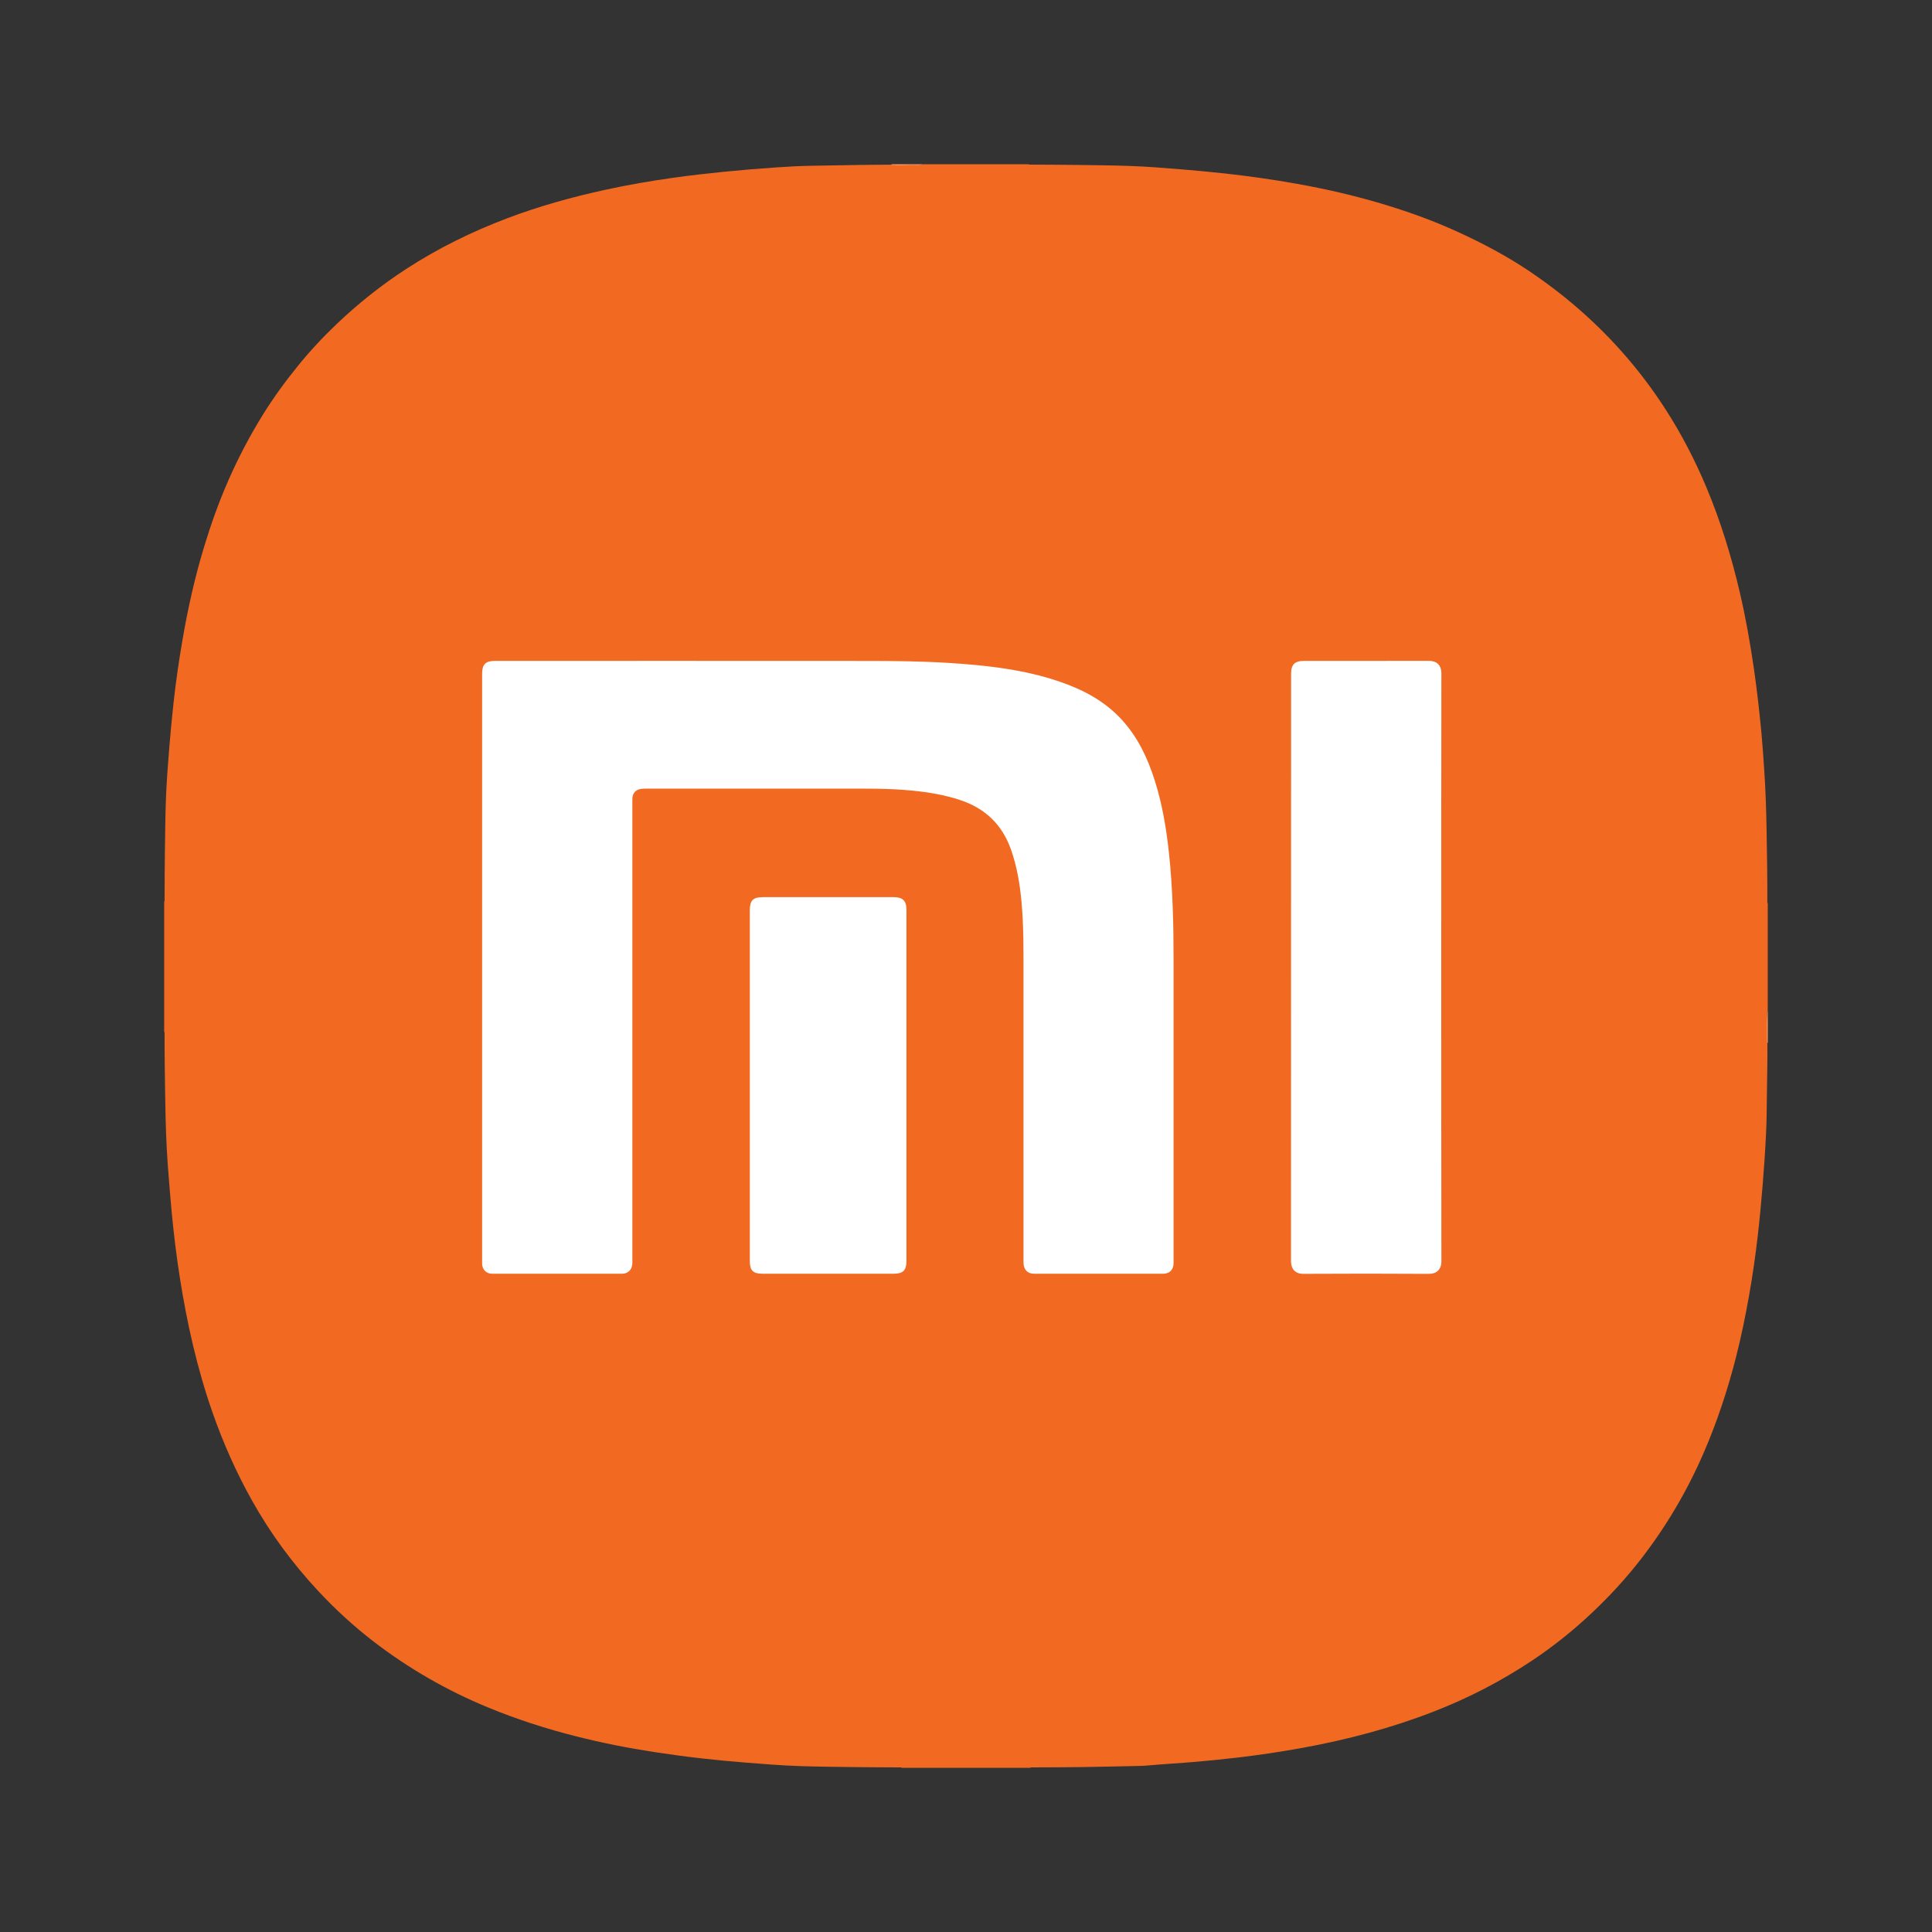 <?xml version="1.0" encoding="utf-8"?>
<!-- Generator: Adobe Illustrator 17.0.0, SVG Export Plug-In . SVG Version: 6.00 Build 0)  -->
<!DOCTYPE svg PUBLIC "-//W3C//DTD SVG 1.1//EN" "http://www.w3.org/Graphics/SVG/1.1/DTD/svg11.dtd">
<svg version="1.1" id="Layer_1" xmlns="http://www.w3.org/2000/svg" xmlns:xlink="http://www.w3.org/1999/xlink" x="0px" y="0px"
	 width="200px" height="200px" viewBox="0 0 200 200" enable-background="new 0 0 200 200" xml:space="preserve">
<rect x="0" y="0" width="200" height="200" fill="#333333" stroke="none"/>
<g>
	<path fill="#F26A22" d="M95.542,17.002c3.647,0,7.295,0,10.942,0c0.07,0.059,0.154,0.039,0.232,0.04
		c1.566,0.009,3.131,0.009,4.697,0.032c1.835,0.027,3.671,0.041,5.504,0.104c1.79,0.062,3.578,0.203,5.364,0.352
		c1.504,0.126,3.008,0.26,4.508,0.426c2.52,0.28,5.03,0.636,7.526,1.083c2.898,0.519,5.765,1.175,8.588,2.011
		c2.734,0.81,5.414,1.767,8.009,2.956c2.594,1.188,5.111,2.516,7.476,4.116c2.114,1.43,4.12,2.997,6.003,4.728
		c3.13,2.876,5.838,6.098,8.123,9.676c1.602,2.508,2.963,5.141,4.117,7.887c1.489,3.546,2.61,7.207,3.482,10.947
		c0.61,2.616,1.073,5.259,1.458,7.917c0.317,2.189,0.562,4.386,0.771,6.586c0.118,1.247,0.197,2.499,0.284,3.749
		c0.154,2.208,0.219,4.416,0.257,6.628c0.04,2.321,0.077,4.642,0.074,6.963c0,0.105-0.033,0.217,0.039,0.313
		c0,3.62,0,7.241,0,10.861c-0.093,0.503-0.027,1.011-0.037,1.517c-0.013,0.655-0.003,1.311-0.003,1.966
		c0.031,1.863-0.035,3.725-0.049,5.588c-0.01,1.281-0.025,2.564-0.085,3.843c-0.085,1.803-0.205,3.604-0.353,5.404
		c-0.148,1.8-0.314,3.599-0.525,5.392c-0.237,2.008-0.522,4.011-0.876,6.003c-0.385,2.167-0.822,4.321-1.369,6.453
		c-0.857,3.34-1.933,6.606-3.3,9.774c-1.704,3.948-3.863,7.63-6.493,11.033c-1.554,2.012-3.273,3.878-5.121,5.621
		c-1.907,1.799-3.951,3.436-6.13,4.893c-3.21,2.145-6.621,3.909-10.221,5.31c-4.393,1.709-8.925,2.908-13.558,3.755
		c-2.23,0.408-4.47,0.744-6.719,1.008c-1.458,0.171-2.92,0.319-4.384,0.447c-1.638,0.142-3.28,0.225-4.917,0.375
		c-0.537,0.049-1.079,0.056-1.616,0.066c-1.727,0.03-3.453,0.079-5.18,0.101c-1.728,0.022-3.456,0.03-5.183,0.034
		c-0.079,0-0.163-0.02-0.233,0.04c-4.431,0-8.862,0-13.293,0c-0.07-0.059-0.154-0.039-0.232-0.04
		c-1.593-0.01-3.186-0.009-4.779-0.032c-1.862-0.027-3.725-0.041-5.586-0.104c-1.817-0.062-3.632-0.208-5.445-0.352
		c-1.546-0.123-3.089-0.267-4.629-0.439c-1.648-0.184-3.291-0.408-4.931-0.658c-2.723-0.415-5.423-0.951-8.093-1.626
		c-3.105-0.785-6.149-1.764-9.114-2.986c-4.268-1.759-8.236-4.036-11.894-6.852c-2.069-1.593-3.985-3.36-5.759-5.269
		c-2.636-2.837-4.918-5.941-6.812-9.327c-1.639-2.931-2.992-5.984-4.097-9.154c-1.574-4.515-2.614-9.157-3.358-13.871
		c-0.357-2.264-0.635-4.539-0.849-6.822c-0.152-1.624-0.282-3.249-0.403-4.875c-0.162-2.18-0.222-4.362-0.259-6.547
		c-0.039-2.321-0.079-4.642-0.074-6.964c0-0.092,0.028-0.19-0.039-0.273c0-4.485,0-8.97,0-13.455c0.059-0.069,0.04-0.154,0.04-0.232
		c0.004-1.674,0.01-3.347,0.034-5.021c0.026-1.754,0.039-3.508,0.101-5.26c0.064-1.817,0.207-3.631,0.352-5.444
		c0.124-1.545,0.273-3.088,0.44-4.628c0.236-2.171,0.551-4.332,0.92-6.486c0.561-3.275,1.284-6.514,2.249-9.693
		c0.714-2.351,1.539-4.663,2.531-6.915c1.014-2.302,2.177-4.522,3.498-6.662c1.107-1.795,2.346-3.495,3.673-5.132
		c1.242-1.532,2.584-2.975,4.011-4.334c2.223-2.116,4.614-4.022,7.19-5.697c3.308-2.151,6.825-3.877,10.511-5.271
		c3.29-1.244,6.667-2.178,10.1-2.929c2.36-0.516,4.739-0.924,7.13-1.259c1.721-0.241,3.449-0.438,5.179-0.611
		c1.797-0.179,3.596-0.326,5.396-0.45c1.223-0.084,2.448-0.154,3.676-0.171c1.7-0.023,3.399-0.053,5.099-0.087
		c1.08-0.022,2.159-0.008,3.239-0.028c0.925,0,1.85,0.002,2.775-0.002C95.28,17.041,95.417,17.077,95.542,17.002z"/>
	<path fill="#F9A573" d="M182.998,107.943l-0.032,0.016l-0.036-0.004c-0.026-1.194-0.058-2.388,0.068-3.579
		C182.998,105.566,182.998,106.754,182.998,107.943z"/>
	<path fill="#F9A574" d="M92.288,17.07c0.005-0.022,0.009-0.045,0.012-0.068c1.081,0,2.161,0,3.242,0
		c-0.338,0.132-0.691,0.062-1.037,0.068C93.767,17.084,93.027,17.13,92.288,17.07z"/>
	<path fill="#FFFFFF" d="M49.909,100.12c0-10.131,0-20.261,0-30.392c0-0.952,0.361-1.313,1.326-1.313
		c12.846-0.001,25.691-0.006,38.537,0.004c2.863,0.002,5.726,0.031,8.585,0.215c3.854,0.248,7.68,0.675,11.361,1.938
		c2.454,0.842,4.697,2.036,6.463,3.991c1.622,1.795,2.626,3.93,3.352,6.209c0.772,2.422,1.194,4.915,1.467,7.437
		c0.408,3.765,0.488,7.543,0.488,11.325c0,10.347,0,20.694,0,31.04c0,0.081,0.002,0.162-0.001,0.243
		c-0.022,0.626-0.426,1.037-1.051,1.037c-4.471,0.004-8.942,0.003-13.413,0c-0.61,0-1.009-0.382-1.06-0.992
		c-0.015-0.174-0.008-0.351-0.008-0.526c0-9.86,0.002-19.721-0.002-29.581c-0.001-2.458,0.021-4.917-0.204-7.368
		c-0.17-1.854-0.469-3.682-1.095-5.45c-0.915-2.586-2.682-4.267-5.272-5.122c-1.621-0.536-3.29-0.808-4.983-0.976
		c-2.451-0.242-4.909-0.202-7.367-0.202c-6.686-0.001-13.372-0.001-20.059,0.001c-0.215,0-0.434,0.002-0.646,0.034
		c-0.513,0.077-0.84,0.449-0.863,0.963c-0.008,0.189-0.004,0.378-0.004,0.567c0,15.736,0,31.473,0,47.209
		c0,0.162,0.009,0.325-0.008,0.486c-0.063,0.579-0.471,0.959-1.057,0.959c-4.484,0.004-8.969,0.004-13.453,0
		c-0.594-0.001-1.013-0.427-1.032-1.017c-0.004-0.121-0.001-0.243-0.001-0.365C49.909,120.354,49.909,110.237,49.909,100.12z"/>
	<path fill="#FFFFFF" d="M149.2,100.171c0,10.131-0.007,20.262,0.013,30.393c0.002,0.861-0.507,1.311-1.3,1.305
		c-4.322-0.028-8.645-0.027-12.968-0.002c-0.905,0.005-1.3-0.541-1.3-1.315c0.011-20.262,0.008-40.524,0.009-60.786
		c0-0.977,0.369-1.351,1.342-1.351c4.296-0.002,8.591,0.006,12.887-0.007c0.772-0.002,1.33,0.359,1.329,1.329
		C149.192,79.882,149.2,90.027,149.2,100.171z"/>
	<path fill="#FFFFFF" d="M77.622,112.362c0-6.05,0-12.101,0-18.151c0-0.996,0.341-1.339,1.332-1.339c4.524,0,9.049-0.001,13.573,0
		c0.922,0,1.307,0.381,1.307,1.296c0,12.128,0,24.256,0,36.383c0,0.958-0.352,1.305-1.323,1.305c-4.538,0-9.076,0-13.613,0
		c-0.923,0-1.275-0.347-1.275-1.262C77.622,124.517,77.622,118.44,77.622,112.362z"/>
</g>
</svg>
